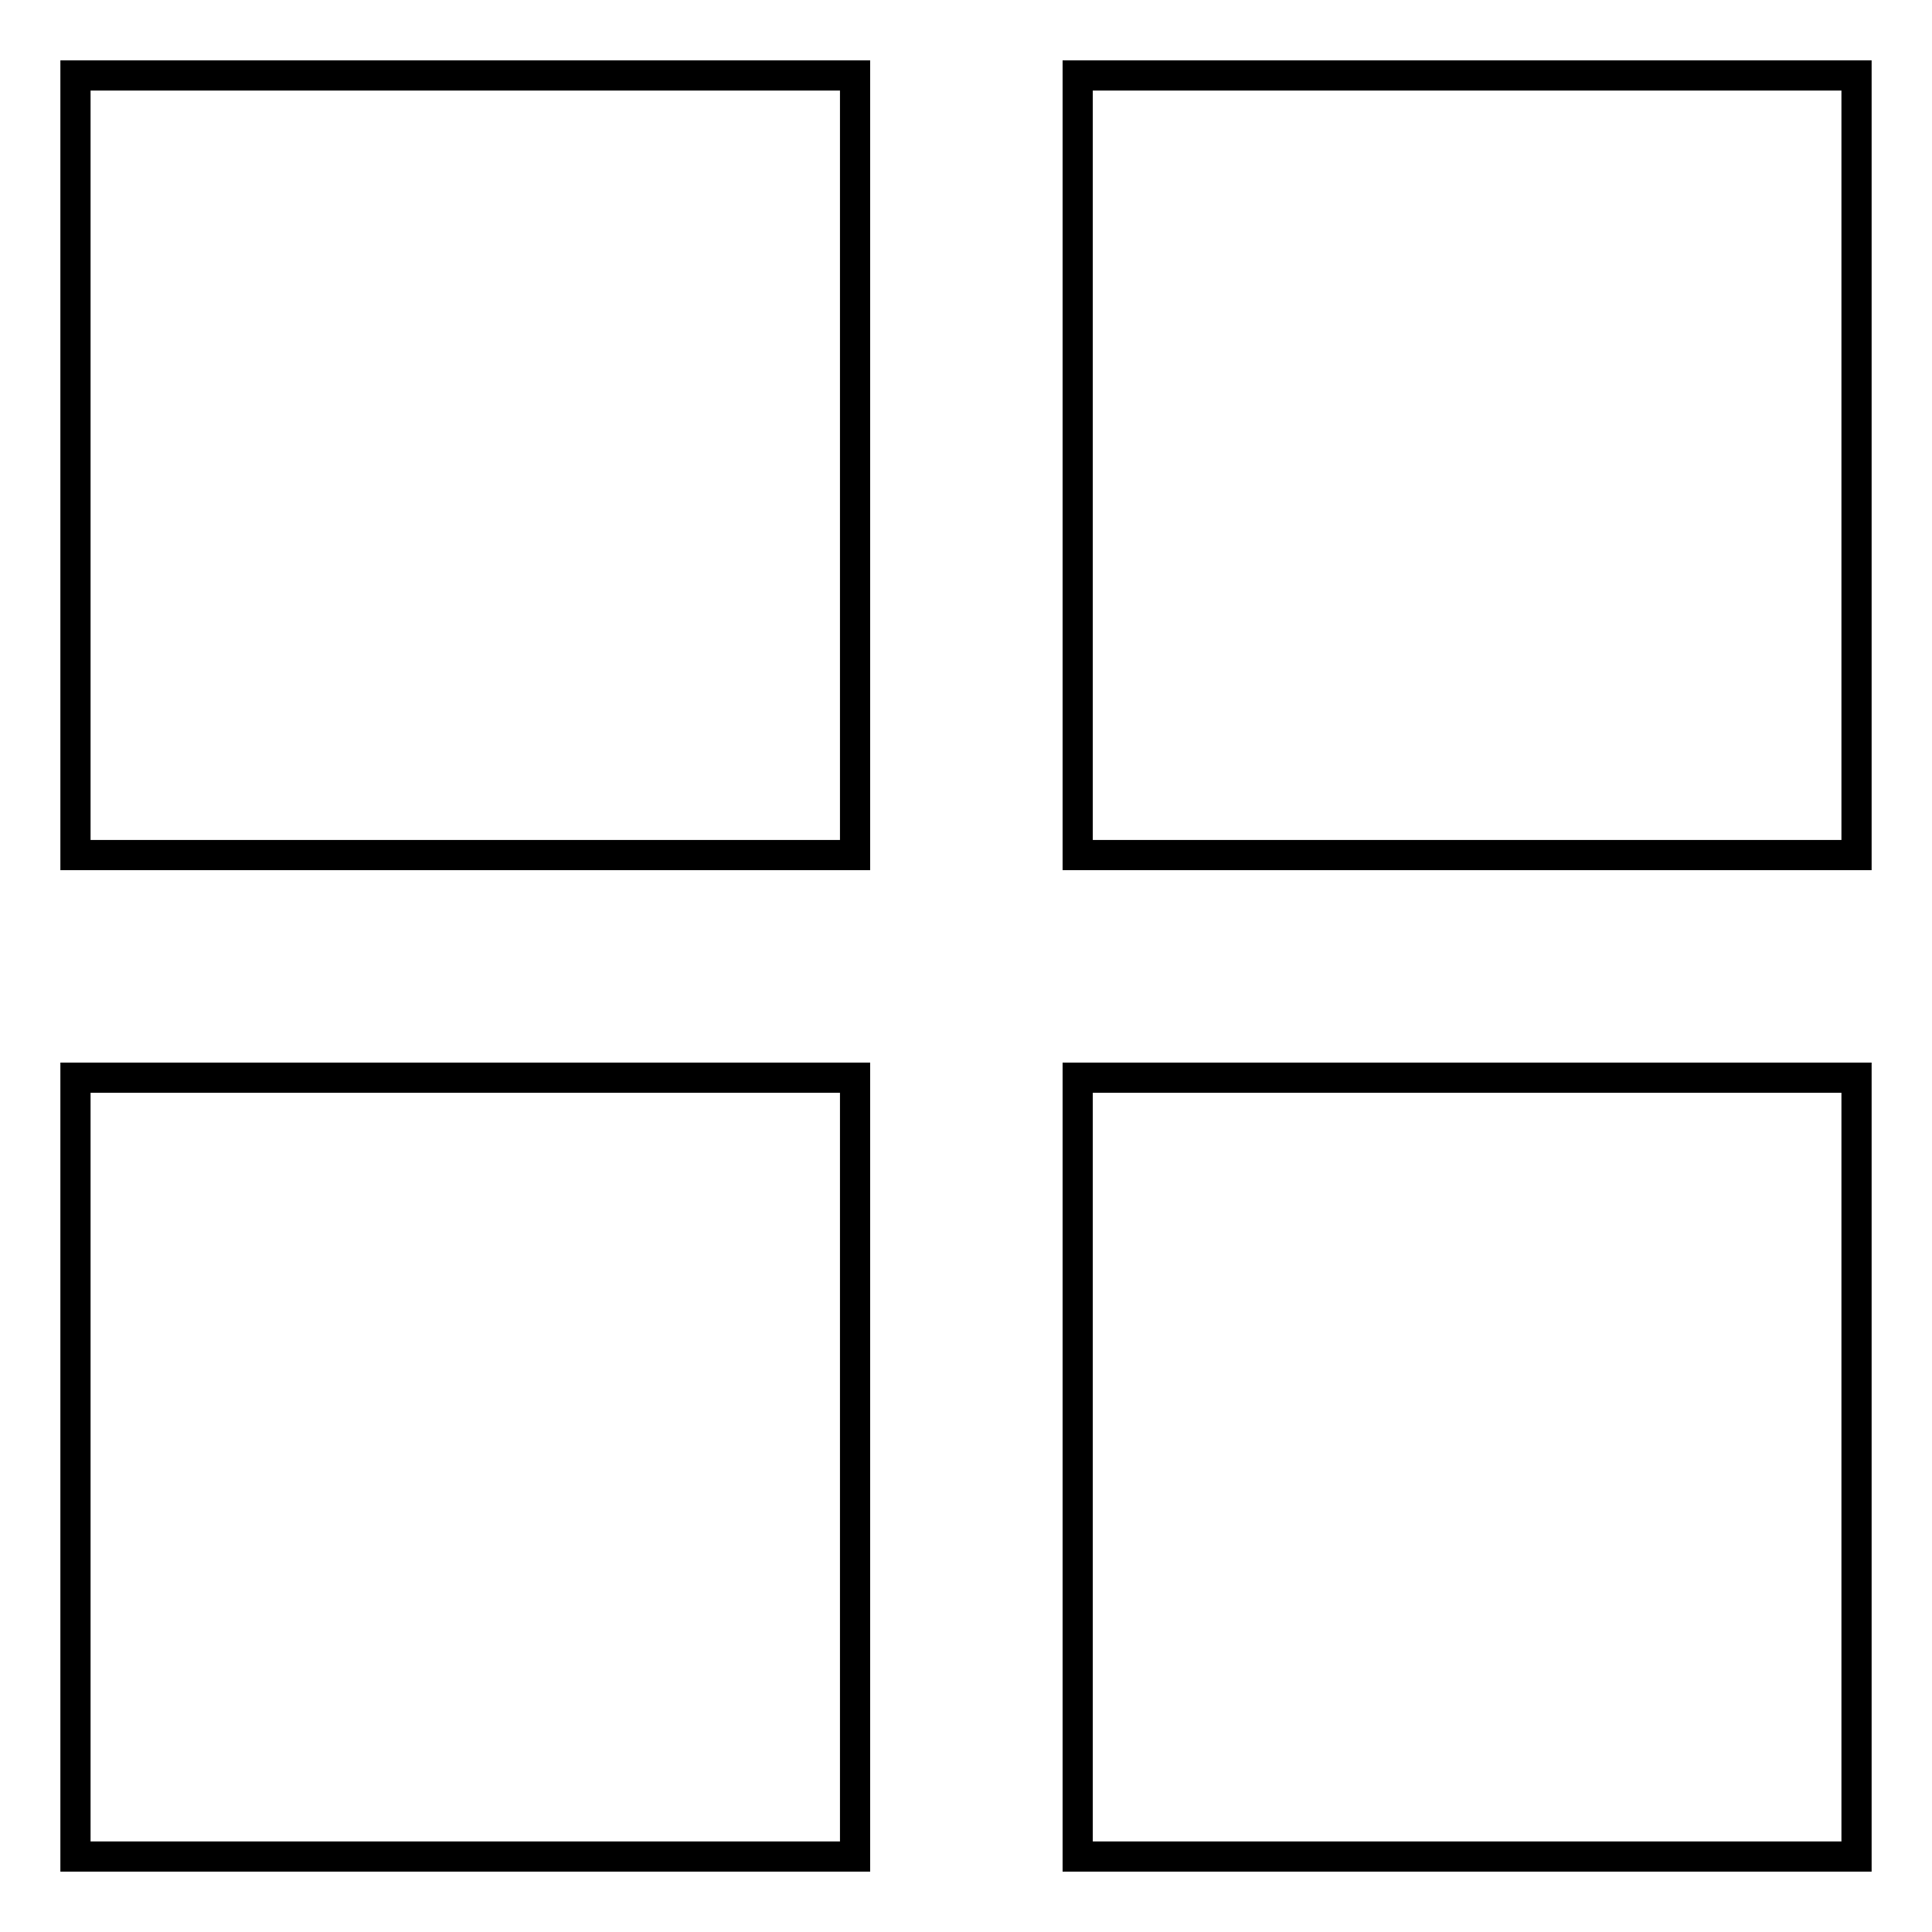 <?xml version="1.0" encoding="utf-8"?>
<!-- Svg Vector Icons : http://www.onlinewebfonts.com/icon -->
<!DOCTYPE svg PUBLIC "-//W3C//DTD SVG 1.1//EN" "http://www.w3.org/Graphics/SVG/1.1/DTD/svg11.dtd">
<svg version="1.1" xmlns="http://www.w3.org/2000/svg" xmlns:xlink="http://www.w3.org/1999/xlink" x="0px" y="0px" viewBox="0 0 256 256" enable-background="new 0 0 256 256" xml:space="preserve">
<g><g><path stroke-width="4" fill-opacity="0" stroke="#000000"  d="M10,10h103.3v103.3H10V10z"/><path stroke-width="4" fill-opacity="0" stroke="#000000"  d="M10,142.8h103.3V246H10V142.8z"/><path stroke-width="4" fill-opacity="0" stroke="#000000"  d="M142.8,10H246v103.3H142.8V10z"/><path stroke-width="4" fill-opacity="0" stroke="#000000"  d="M142.8,142.8H246V246H142.8V142.8z"/></g></g>
</svg>